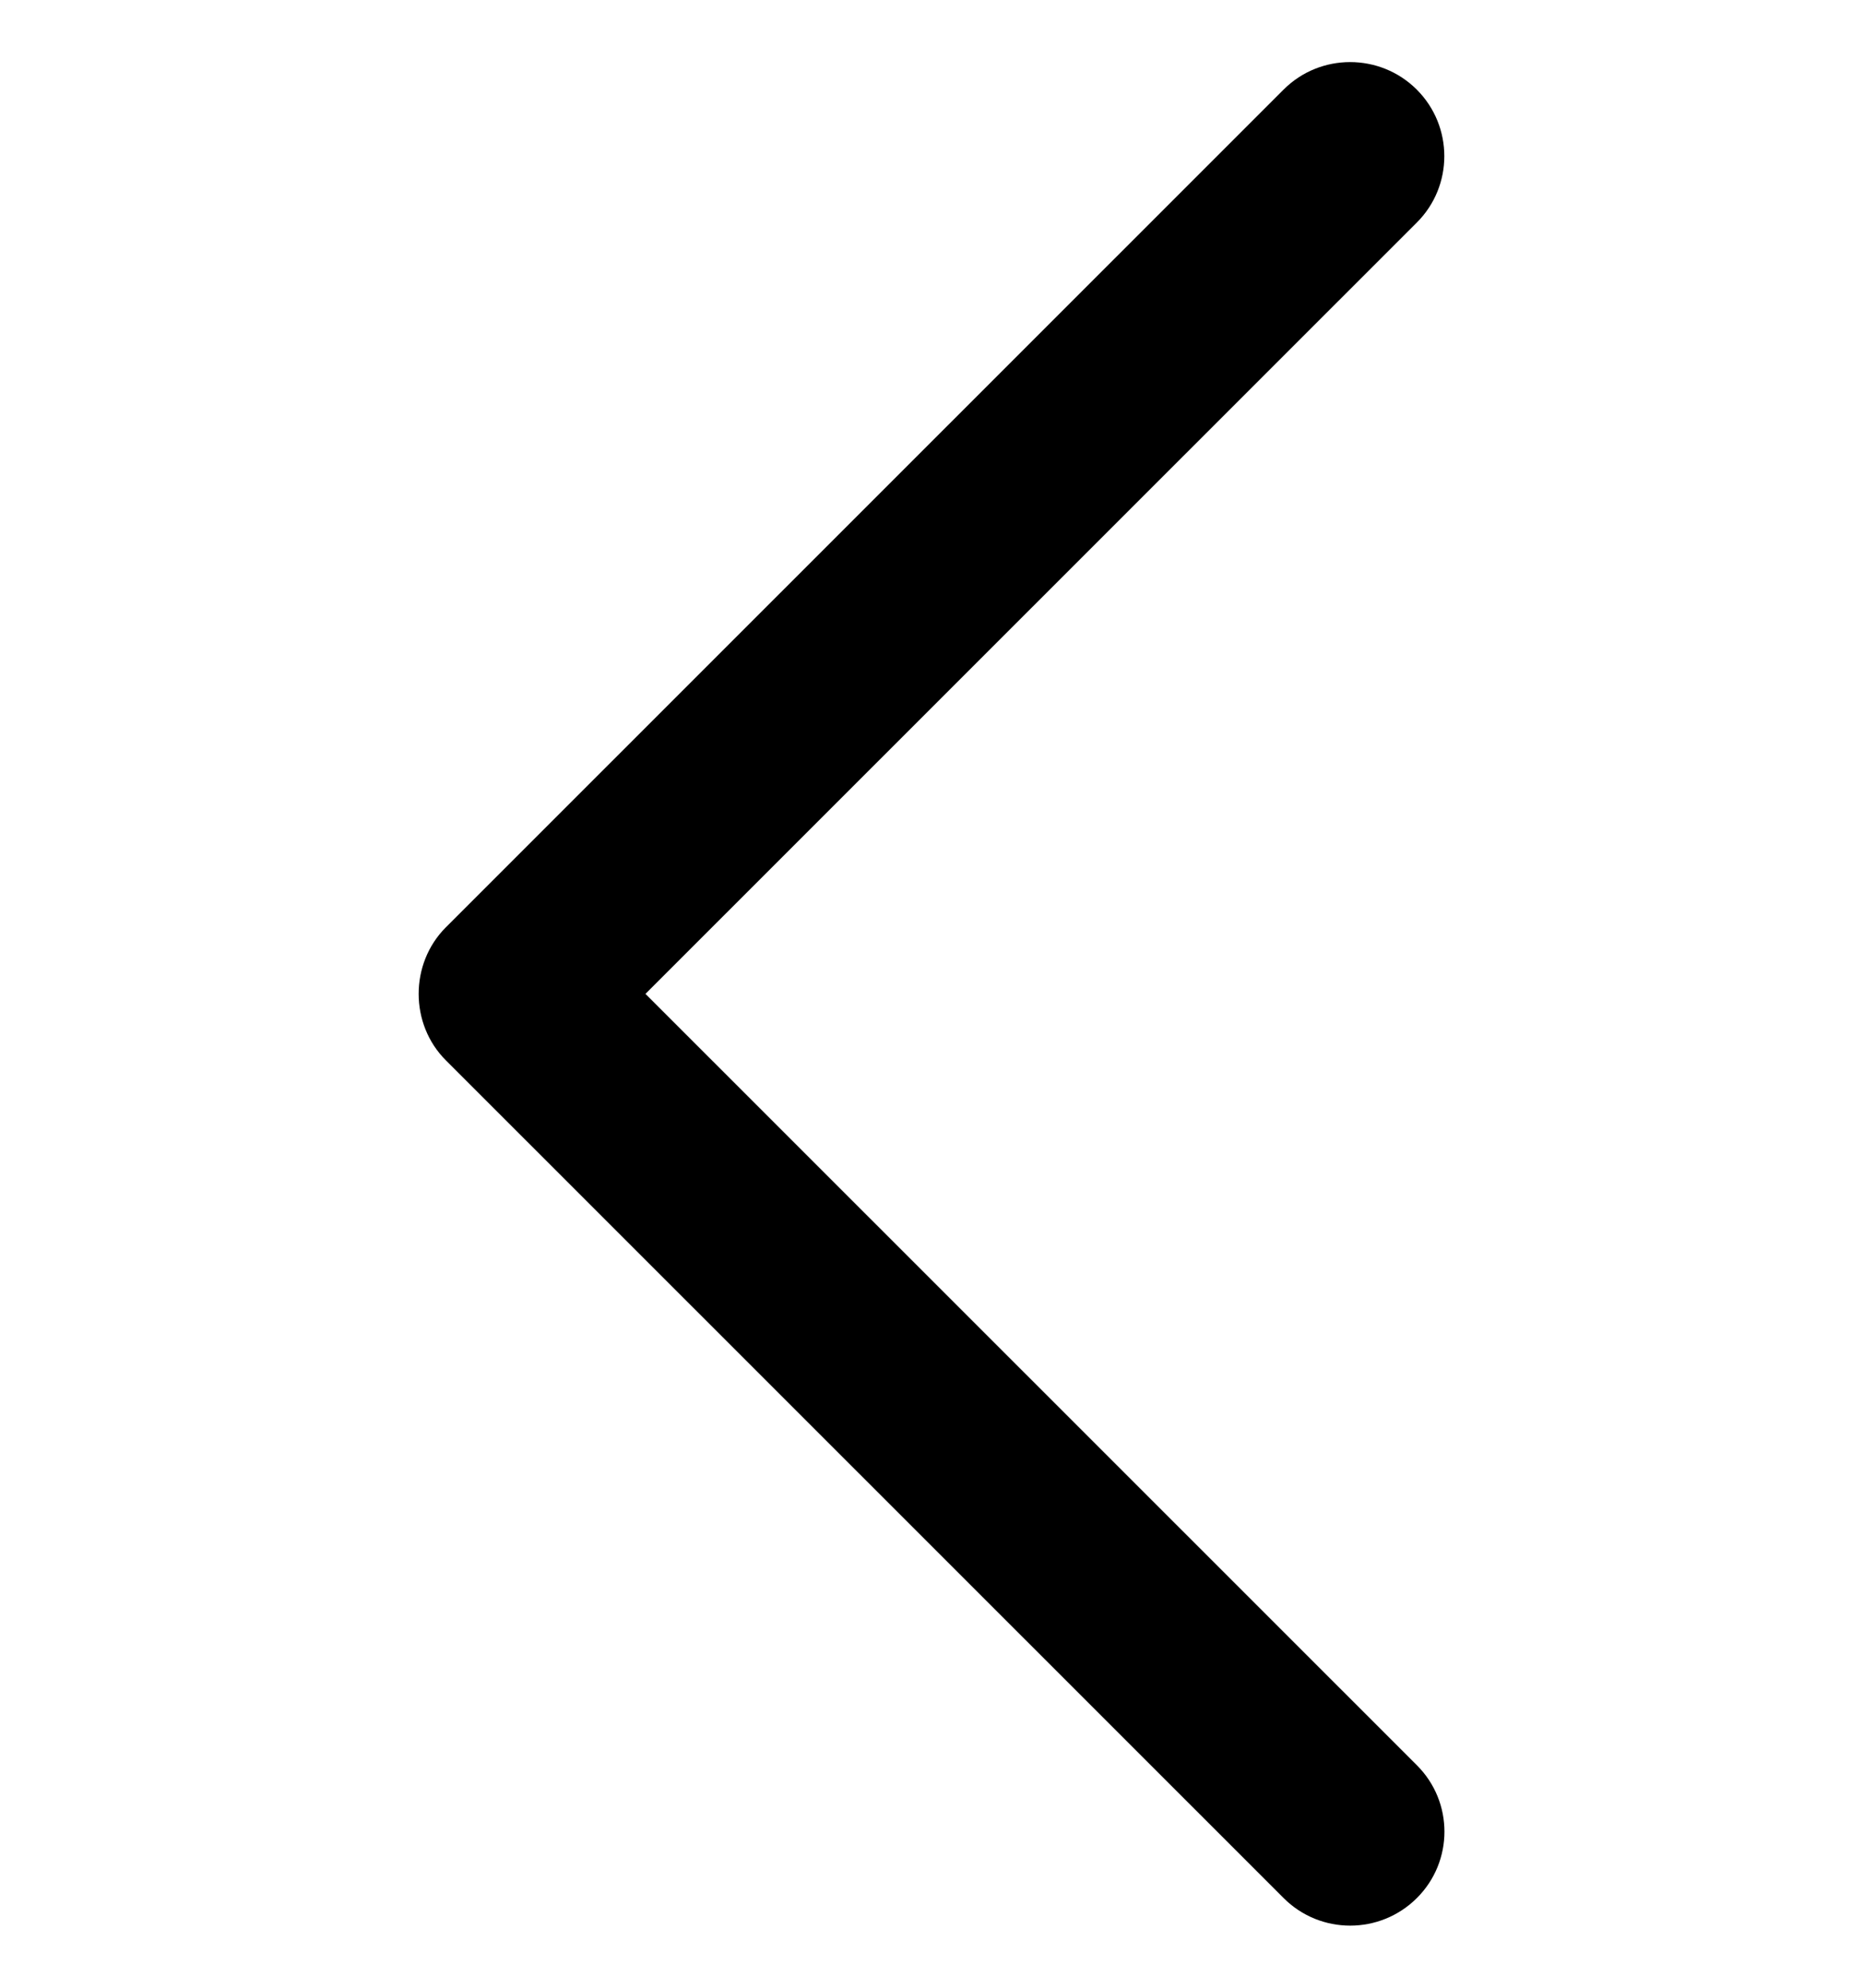 <svg width="15" height="16" viewBox="0 0 15 16" fill="none" xmlns="http://www.w3.org/2000/svg">
<g clip-path="url(#clip0_2848_1948)">
<path d="M3.59 8.535L10.335 15.278C10.631 15.574 11.111 15.574 11.408 15.278C11.704 14.983 11.704 14.504 11.408 14.209L5.197 8L11.407 1.792C11.703 1.497 11.703 1.017 11.407 0.721C11.111 0.426 10.63 0.426 10.335 0.721L3.589 7.465C3.298 7.757 3.298 8.244 3.59 8.535Z" fill="black"/>
</g>
<defs>
<clipPath id="clip0_2848_1948">
<rect width="15" height="15" fill="white" transform="translate(0 0.5)"/>
</clipPath>
</defs>
</svg>
